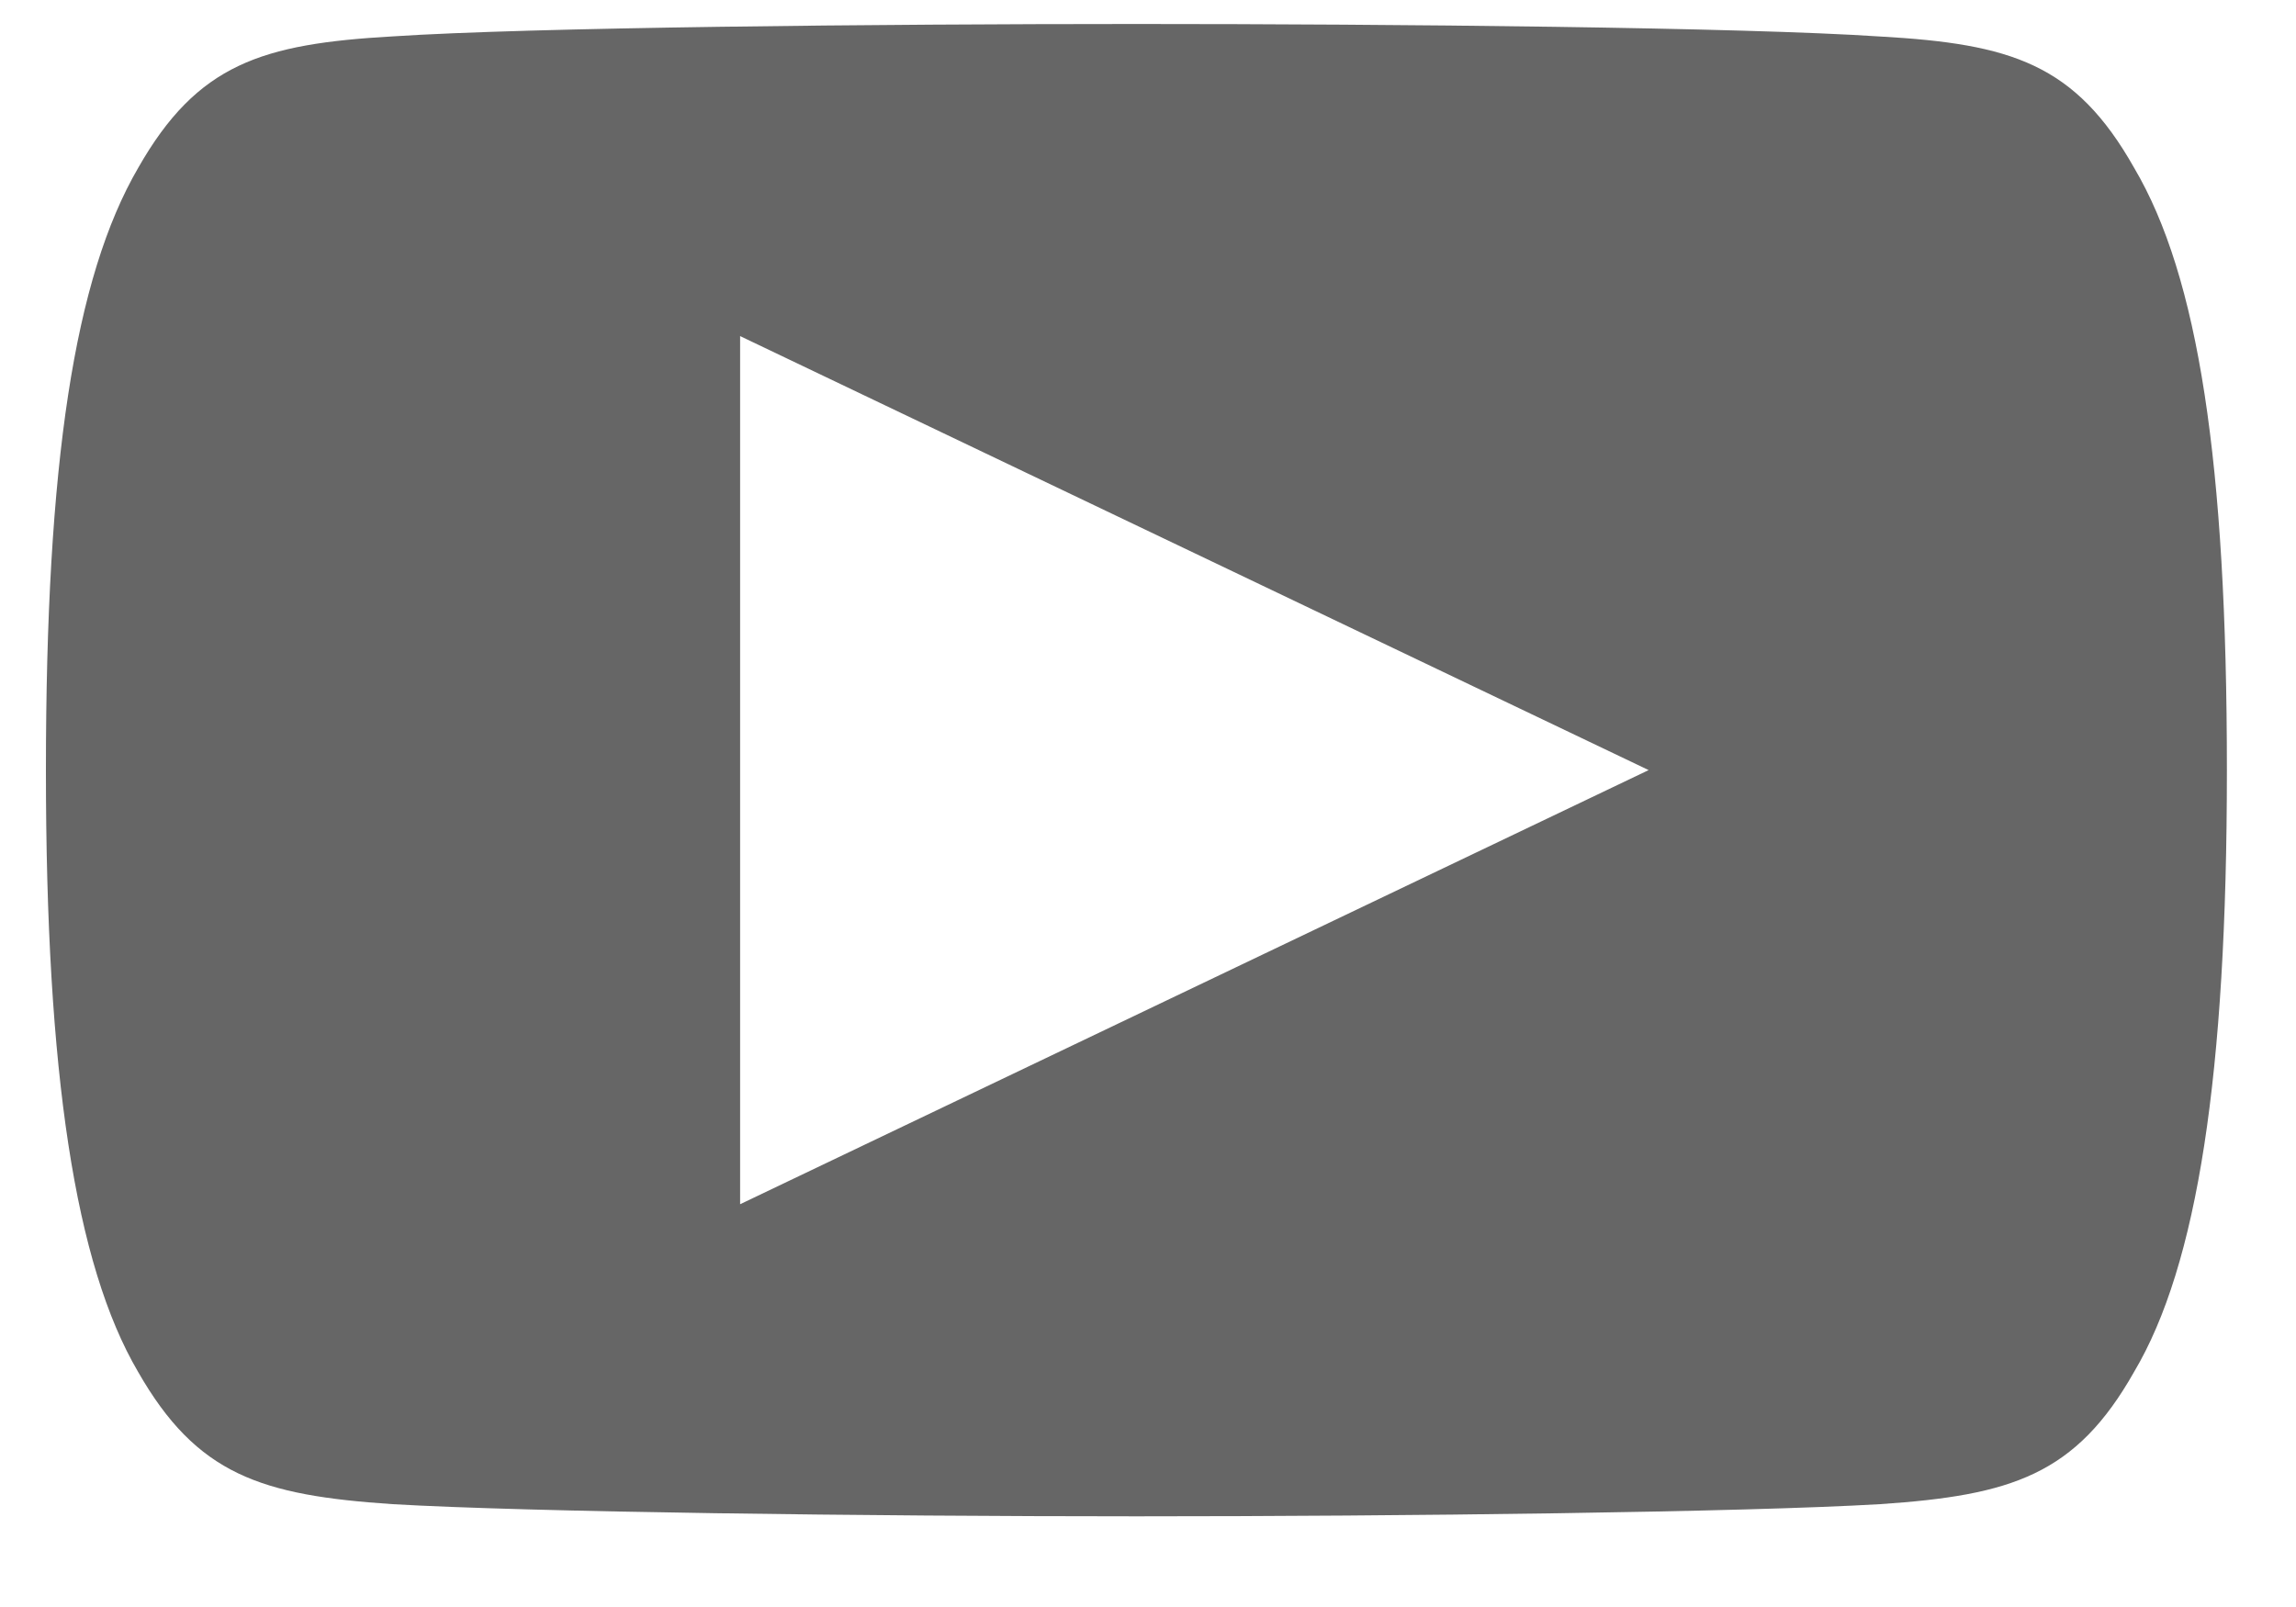 <svg width="20" height="14" viewBox="0 0 20 14" fill="none" xmlns="http://www.w3.org/2000/svg">
<g clip-path="url(#clip0_2001_17764)">
<path d="M9.9 13.21C7.567 13.21 4.591 13.173 3.419 13.104C2.276 13.027 1.716 12.85 1.202 11.95C0.655 11.017 0.4 9.353 0.4 6.715V6.709C0.4 4.035 0.648 2.417 1.204 1.462C1.72 0.556 2.281 0.382 3.421 0.317C4.614 0.238 7.658 0.209 9.9 0.209C12.142 0.209 15.188 0.238 16.377 0.318C17.518 0.382 18.078 0.555 18.59 1.462C19.149 2.408 19.398 4.028 19.398 6.707V6.717C19.398 9.36 19.141 11.023 18.59 11.951C18.082 12.85 17.521 13.027 16.377 13.104C15.199 13.174 12.227 13.21 9.9 13.21ZM6.447 2.928V10.491L14.361 6.709L6.447 2.928Z" fill="#666666"/>
</g>
<defs>
<clipPath id="clip0_2001_17764">
<rect width="19" height="13" fill="white" transform="translate(0.4 0.209)"/>
</clipPath>
</defs>
</svg>
